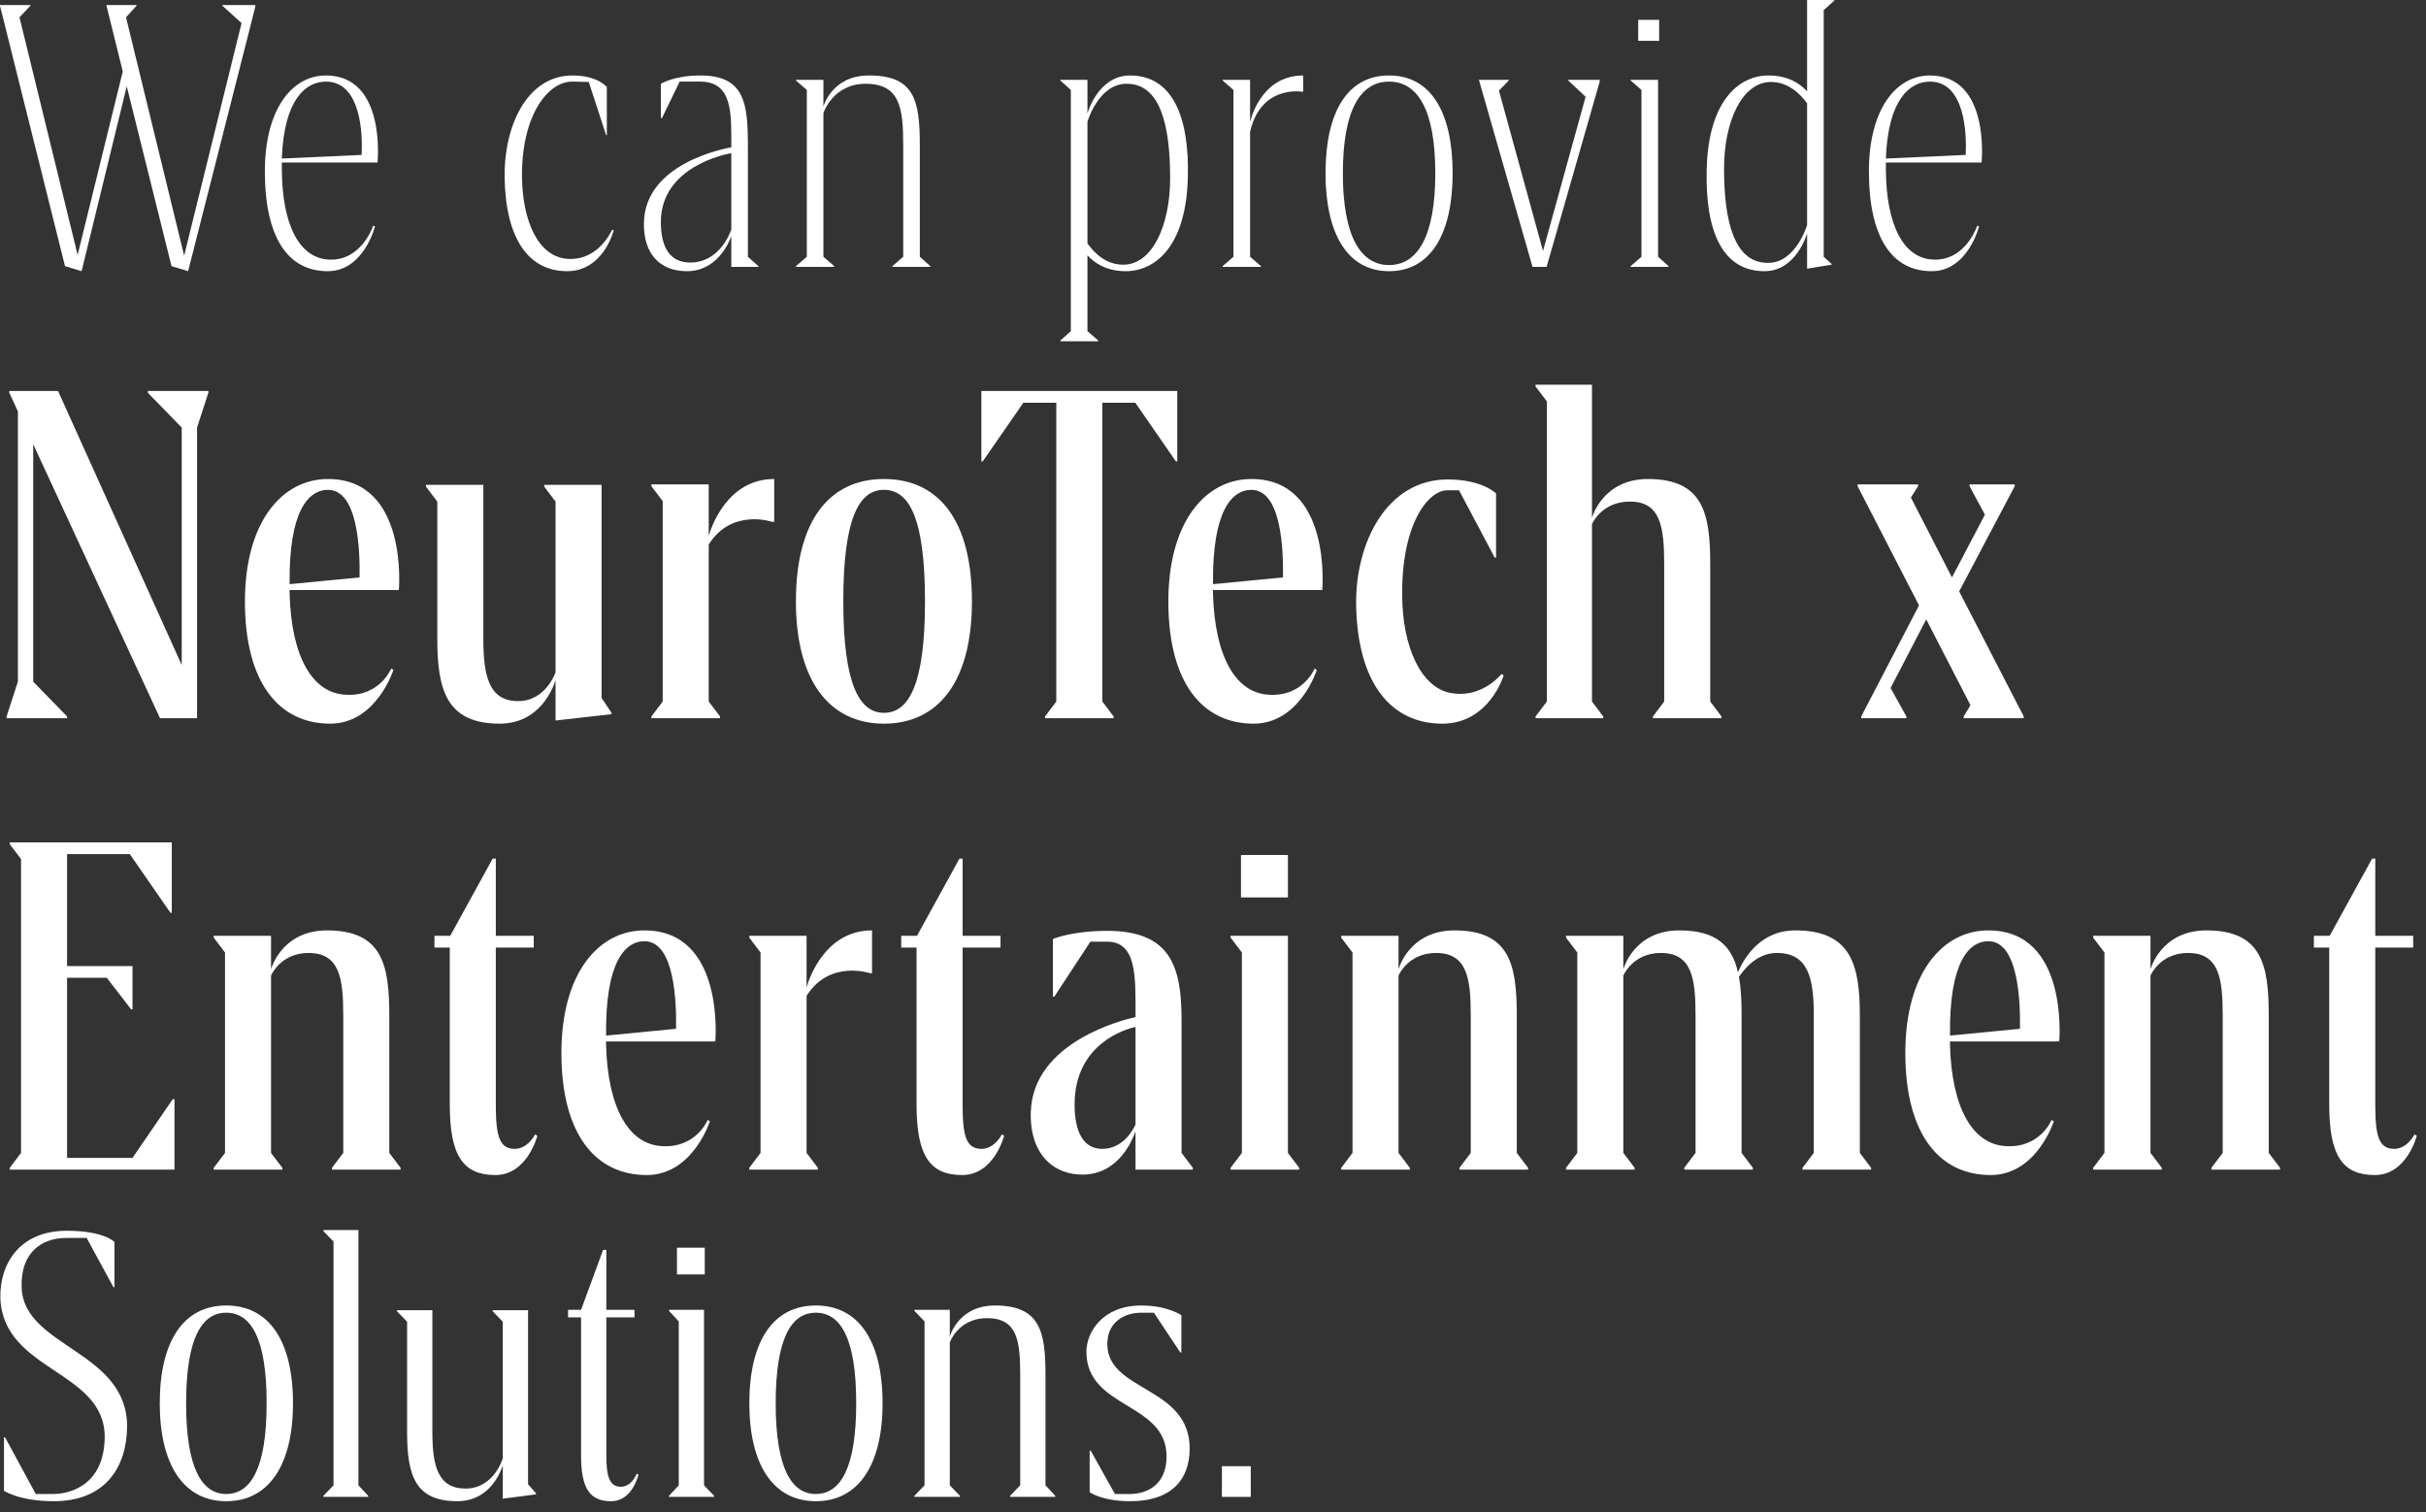 <svg width="215" height="134" viewBox="0 0 215 134" fill="none" xmlns="http://www.w3.org/2000/svg">
<rect x="0" y="0" width="215" height="134" fill="#333333" stroke="none"/>
<path d="M110.848 132.648H108.288V129.928H110.848V132.648Z" fill="white"/>
<path d="M100.152 133.032C97.656 133.032 96.568 132.232 96.568 132.232V128.552H96.664L98.808 132.392H100.152C101.592 132.392 103.384 131.624 103.384 129.064C103.384 124.232 96.28 124.872 96.28 119.784C96.28 118.088 97.688 115.688 101.144 115.688C103.48 115.688 104.696 116.552 104.696 116.552V119.848H104.6L102.264 116.328H101.112C99.8 116.328 98.136 117.032 98.136 119.112C98.136 123.336 105.432 122.824 105.432 128.36C105.432 131.016 103.928 133.032 100.152 133.032Z" fill="white"/>
<path d="M92.655 131.624L93.519 132.552V132.648H89.519V132.552L90.415 131.624V121.832C90.415 118.824 90.159 116.808 87.471 116.808C84.943 116.808 84.175 118.952 84.175 118.952V131.624L85.071 132.552V132.648H81.039V132.552L81.935 131.624V117.096L81.039 116.168V116.072H84.175V118.44C84.175 118.44 84.911 115.688 88.175 115.688C92.175 115.688 92.655 117.992 92.655 121.832V131.624Z" fill="white"/>
<path d="M72.296 133.032C68.552 133.032 66.408 129.832 66.408 124.36C66.408 118.792 68.552 115.688 72.296 115.688C76.072 115.688 78.216 118.792 78.216 124.36C78.216 129.832 76.072 133.032 72.296 133.032ZM72.296 132.392C74.472 132.392 75.88 130.12 75.88 124.36C75.88 118.536 74.472 116.328 72.296 116.328C70.152 116.328 68.744 118.536 68.744 124.36C68.744 130.12 70.152 132.392 72.296 132.392Z" fill="white"/>
<path d="M59.994 110.568H62.458V112.936H59.994V110.568ZM62.394 131.624L63.29 132.552V132.648H59.29V132.552L60.154 131.624V117.096L59.29 116.168V116.072H62.394V131.624Z" fill="white"/>
<path d="M56.424 130.6L56.584 130.664C56.584 130.664 56.072 133.032 54.152 133.032C52.296 133.032 51.496 131.944 51.496 128.968V116.744H50.344V116.072H51.496L53.448 110.76H53.736V116.072H56.232V116.744H53.736V128.968C53.736 130.696 53.96 131.752 55.016 131.752C56.008 131.752 56.424 130.6 56.424 130.6Z" fill="white"/>
<path d="M46.798 131.528L47.502 132.328V132.424L44.558 132.808V129.864C44.366 130.44 43.406 133.032 40.526 133.032C36.782 133.032 36.078 130.728 36.078 126.888V117.128L35.182 116.2V116.104H38.318V126.888C38.318 129.896 38.798 131.912 41.262 131.912C43.79 131.912 44.558 129.224 44.558 129.224V117.128L43.662 116.2V116.104H46.798V131.528Z" fill="white"/>
<path d="M31.765 131.624L32.629 132.552V132.648H28.661V132.552L29.557 131.624V110.024L28.661 109.096V109H31.765V131.624Z" fill="white"/>
<path d="M20.046 133.032C16.302 133.032 14.158 129.832 14.158 124.36C14.158 118.792 16.302 115.688 20.046 115.688C23.822 115.688 25.966 118.792 25.966 124.36C25.966 129.832 23.822 133.032 20.046 133.032ZM20.046 132.392C22.222 132.392 23.63 130.12 23.63 124.36C23.63 118.536 22.222 116.328 20.046 116.328C17.902 116.328 16.494 118.536 16.494 124.36C16.494 130.12 17.902 132.392 20.046 132.392Z" fill="white"/>
<path d="M4.768 133.032C1.696 133.032 0.352 132.104 0.352 132.104V127.368H0.448L3.168 132.392H4.768C5.504 132.392 9.216 132.104 9.28 127.368C9.312 121.416 0.256 121.544 0.032 115.016C-0.032 112.008 1.728 109.064 5.92 109.064C9.216 109.064 10.144 110.056 10.144 110.056V114.056H10.048L7.68 109.704H5.856C3.584 109.704 1.792 111.112 1.92 114.12C2.112 119.4 11.296 119.688 11.264 126.44C11.232 129.96 9.376 133.032 4.768 133.032Z" fill="white"/>
<path d="M213.984 100.528L214.184 100.648C214.184 100.648 213.304 104.128 210.464 104.128C207.624 104.128 206.424 102.448 206.424 97.888V83.968H205.064V82.928H206.464L210.224 76.088H210.504V82.928H213.864V83.968H210.504V97.888C210.504 100.688 210.824 101.808 212.184 101.808C213.344 101.808 213.984 100.528 213.984 100.528Z" fill="white"/>
<path d="M201.064 90.008V102.168L202.064 103.488V103.648H195.984V103.488L196.984 102.168V90.008C196.984 86.688 196.664 84.448 193.904 84.448C191.424 84.448 190.584 86.448 190.584 86.448V102.168L191.584 103.488V103.648H185.504V103.488L186.504 102.168V84.408L185.504 83.088V82.928H190.584V85.888C190.584 85.888 191.504 82.448 195.544 82.448C200.464 82.448 201.064 85.528 201.064 90.008Z" fill="white"/>
<path d="M182.496 92.288H172.816V92.648C172.976 98.248 174.856 101.448 177.816 101.568C180.816 101.728 181.816 99.248 181.816 99.248L182.016 99.368C182.016 99.368 180.496 104.128 176.416 104.128C171.856 104.128 168.896 100.488 168.856 93.448C168.816 86.208 172.176 82.448 176.216 82.448C183.376 82.448 182.496 92.288 182.496 92.288ZM172.816 91.768L179.016 91.168C179.056 88.808 178.896 83.408 176.216 83.408C174.456 83.408 172.736 85.328 172.816 91.768Z" fill="white"/>
<path d="M164.825 90.008V102.168L165.825 103.488V103.648H159.745V103.488L160.745 102.168V90.008C160.745 86.688 160.265 84.448 157.465 84.448C155.625 84.448 154.505 86.008 154.105 86.568C154.305 87.568 154.345 88.728 154.345 90.008V102.168L155.345 103.488V103.648H149.265V103.488L150.265 102.168V90.008C150.265 86.688 149.945 84.448 147.185 84.448C144.705 84.448 143.865 86.448 143.865 86.448V102.168L144.865 103.488V103.648H138.785V103.488L139.785 102.168V84.408L138.785 83.088V82.928H143.865V85.888C143.865 85.888 144.785 82.448 148.825 82.448C152.145 82.448 153.505 83.848 154.025 86.168C154.305 85.488 155.665 82.448 159.105 82.448C164.065 82.448 164.825 85.528 164.825 90.008Z" fill="white"/>
<path d="M134.423 90.008V102.168L135.423 103.488V103.648H129.343V103.488L130.343 102.168V90.008C130.343 86.688 130.023 84.448 127.263 84.448C124.783 84.448 123.943 86.448 123.943 86.448V102.168L124.943 103.488V103.648H118.863V103.488L119.863 102.168V84.408L118.863 83.088V82.928H123.943V85.888C123.943 85.888 124.863 82.448 128.903 82.448C133.823 82.448 134.423 85.528 134.423 90.008Z" fill="white"/>
<path d="M109.98 79.528V75.768H114.14V79.528H109.98ZM114.14 82.928V102.168L115.14 103.488V103.648H109.06V103.488L110.06 102.168V84.408L109.06 83.088V82.928H114.14Z" fill="white"/>
<path d="M104.713 90.328V102.168L105.713 103.488V103.648H100.633V100.248C100.393 100.928 99.193 104.048 95.993 104.088C93.353 104.128 91.233 102.248 91.353 98.528C91.553 92.328 99.553 90.368 100.633 90.128C100.633 86.648 100.793 83.448 98.113 83.448H96.633L93.433 88.328H93.313V83.208C93.313 83.208 94.993 82.488 98.113 82.488C103.673 82.488 104.713 85.568 104.713 90.328ZM97.673 101.808C99.553 101.808 100.433 100.088 100.633 99.648V91.008C99.833 91.168 95.233 92.448 95.233 97.888C95.233 100.328 96.033 101.808 97.673 101.808Z" fill="white"/>
<path d="M88.789 100.528L88.989 100.648C88.989 100.648 88.109 104.128 85.269 104.128C82.429 104.128 81.229 102.448 81.229 97.888V83.968H79.869V82.928H81.269L85.029 76.088H85.309V82.928H88.669V83.968H85.309V97.888C85.309 100.688 85.629 101.808 86.989 101.808C88.149 101.808 88.789 100.528 88.789 100.528Z" fill="white"/>
<path d="M66.402 82.928H71.482V87.488C71.722 86.648 73.162 82.448 77.282 82.448V86.248H77.122C77.122 86.248 73.522 85.008 71.482 88.248V102.168L72.482 103.488V103.648H66.402V103.488L67.402 102.168V84.408L66.402 83.088V82.928Z" fill="white"/>
<path d="M63.394 92.288H53.714V92.648C53.874 98.248 55.754 101.448 58.714 101.568C61.714 101.728 62.714 99.248 62.714 99.248L62.914 99.368C62.914 99.368 61.394 104.128 57.314 104.128C52.754 104.128 49.794 100.488 49.754 93.448C49.714 86.208 53.074 82.448 57.114 82.448C64.274 82.448 63.394 92.288 63.394 92.288ZM53.714 91.768L59.914 91.168C59.954 88.808 59.794 83.408 57.114 83.408C55.354 83.408 53.634 85.328 53.714 91.768Z" fill="white"/>
<path d="M47.422 100.528L47.621 100.648C47.621 100.648 46.742 104.128 43.901 104.128C41.062 104.128 39.861 102.448 39.861 97.888V83.968H38.502V82.928H39.901L43.661 76.088H43.941V82.928H47.301V83.968H43.941V97.888C43.941 100.688 44.261 101.808 45.621 101.808C46.782 101.808 47.422 100.528 47.422 100.528Z" fill="white"/>
<path d="M34.501 90.008V102.168L35.501 103.488V103.648H29.421V103.488L30.421 102.168V90.008C30.421 86.688 30.101 84.448 27.341 84.448C24.861 84.448 24.021 86.448 24.021 86.448V102.168L25.021 103.488V103.648H18.941V103.488L19.941 102.168V84.408L18.941 83.088V82.928H24.021V85.888C24.021 85.888 24.941 82.448 28.981 82.448C33.901 82.448 34.501 85.528 34.501 90.008Z" fill="white"/>
<path d="M5.944 102.608H11.744L15.304 97.408H15.464V103.648H0.864V103.488L1.864 102.168V76.128L0.864 74.808V74.648H15.224V80.888H15.104L11.504 75.688H5.944V85.608H11.744V89.448H11.624L9.464 86.648H5.944V102.608Z" fill="white"/>
<path d="M178.549 42.928V43.088L173.629 52.408L179.349 63.488V63.648H174.029V63.488L174.629 62.488L170.709 54.888L167.549 60.968L168.949 63.488V63.648H164.949V63.488L170.069 53.648L164.629 43.088V42.928H169.989V43.088L169.349 44.088L172.989 51.168L175.909 45.608L174.549 43.088V42.928H178.549Z" fill="white"/>
<path d="M151.566 50.008V62.168L152.566 63.488V63.648H146.486V63.488L147.486 62.168V50.008C147.486 46.688 147.166 44.448 144.446 44.448C141.926 44.448 141.086 46.448 141.086 46.448V62.168L142.086 63.488V63.648H136.086V63.488L137.086 62.168V35.568L136.086 34.248V34.088H141.086V45.888C141.086 45.888 142.006 42.448 146.046 42.448C150.966 42.448 151.566 45.528 151.566 50.008Z" fill="white"/>
<path d="M127.825 64.128C123.265 64.128 120.305 60.528 120.185 53.608C120.105 48.088 122.905 42.488 128.305 42.488C131.385 42.488 132.585 43.728 132.585 43.728V49.408H132.465L129.305 43.448H128.305C126.545 43.408 124.225 46.488 124.265 52.648C124.265 57.408 125.985 60.928 128.545 61.408C131.065 61.888 132.745 60.128 133.065 59.728L133.265 59.848C133.265 59.848 131.985 64.128 127.825 64.128Z" fill="white"/>
<path d="M117.183 52.288H107.503V52.648C107.663 58.248 109.543 61.448 112.503 61.568C115.503 61.728 116.503 59.248 116.503 59.248L116.703 59.368C116.703 59.368 115.183 64.128 111.103 64.128C106.543 64.128 103.583 60.488 103.543 53.448C103.503 46.208 106.863 42.448 110.903 42.448C118.063 42.448 117.183 52.288 117.183 52.288ZM107.503 51.768L113.703 51.168C113.743 48.808 113.583 43.408 110.903 43.408C109.143 43.408 107.423 45.328 107.503 51.768Z" fill="white"/>
<path d="M86.973 34.648H104.333V40.888H104.213L100.613 35.688H97.693V62.168L98.693 63.488V63.648H92.613V63.488L93.613 62.168V35.688H90.693L87.093 40.888H86.973V34.648Z" fill="white"/>
<path d="M78.336 64.128C73.536 64.128 70.536 60.368 70.536 53.288C70.536 46.088 73.536 42.448 78.336 42.448C83.176 42.448 86.136 46.088 86.136 53.288C86.136 60.368 83.176 64.128 78.336 64.128ZM78.336 63.168C80.536 63.168 81.976 60.688 81.976 53.288C81.976 45.808 80.536 43.408 78.336 43.408C76.176 43.408 74.736 45.808 74.736 53.288C74.736 60.688 76.176 63.168 78.336 63.168Z" fill="white"/>
<path d="M57.73 42.928H62.81V47.488C63.05 46.648 64.49 42.448 68.611 42.448V46.248H68.451C68.451 46.248 64.85 45.008 62.81 48.248V62.168L63.81 63.488V63.648H57.73V63.488L58.73 62.168V44.408L57.73 43.088V42.928Z" fill="white"/>
<path d="M53.315 42.968V61.848L54.195 63.168V63.288L49.235 63.848V60.288C48.995 61.008 47.835 64.128 44.275 64.128C39.515 64.128 38.755 61.048 38.755 56.568V44.448L37.755 43.128V42.968H42.835V56.568C42.835 59.888 43.315 62.128 45.915 62.128C48.395 62.128 49.235 59.568 49.235 59.568V44.448L48.235 43.128V42.968H53.315Z" fill="white"/>
<path d="M35.347 52.288H25.667V52.648C25.827 58.248 27.707 61.448 30.667 61.568C33.667 61.728 34.667 59.248 34.667 59.248L34.867 59.368C34.867 59.368 33.347 64.128 29.267 64.128C24.707 64.128 21.747 60.488 21.707 53.448C21.667 46.208 25.027 42.448 29.067 42.448C36.227 42.448 35.347 52.288 35.347 52.288ZM25.667 51.768L31.867 51.168C31.907 48.808 31.747 43.408 29.067 43.408C27.307 43.408 25.587 45.328 25.667 51.768Z" fill="white"/>
<path d="M16.104 37.888L13.104 34.808V34.648H18.464V34.808L17.464 37.888V63.648H14.184L2.944 39.368V60.408L5.944 63.488V63.648H0.584V63.488L1.584 60.408V36.448L0.824 34.808V34.648H5.144L16.104 58.928V37.888Z" fill="white"/>
<path d="M167.133 14.4V15.04C167.165 19.84 168.637 22.977 171.453 23.009C174.237 23.041 175.229 20 175.229 20L175.389 20.064C175.389 20.064 174.397 24.032 171.197 24.032C167.709 24.032 165.629 21.12 165.629 15.168C165.629 9.696 168.029 6.688 171.037 6.688C176.413 6.688 175.613 14.4 175.613 14.4H167.133ZM171.037 7.232C169.277 7.232 167.325 8.768 167.133 14.049L174.205 13.729C174.301 11.937 174.173 7.232 171.037 7.232Z" fill="white"/>
<path d="M161.623 22.752L162.327 23.392V23.456L160.151 23.808V20.672C160.151 20.672 159.223 24.032 156.375 24.032C152.695 24.032 151.095 20.576 151.255 14.944C151.415 8.896 154.135 6.688 156.727 6.688C158.519 6.688 159.575 7.456 160.151 8.096V0H162.551V0.064L161.623 0.896V22.752ZM160.151 19.936V9.152C159.511 8.288 158.455 7.264 156.951 7.264C154.391 7.264 152.791 10.752 152.791 14.944C152.791 19.68 153.719 23.296 156.663 23.296C159.159 23.328 160.151 19.936 160.151 19.936Z" fill="white"/>
<path d="M145.184 1.76H147.04V3.616H145.184V1.76ZM146.944 22.752L147.872 23.584V23.648H144.512V23.584L145.472 22.752V7.968L144.512 7.136V7.072H146.944V22.752Z" fill="white"/>
<path d="M141.77 7.072V7.232L137.066 23.648H135.818L131.082 7.136V7.072H133.706V7.136L132.842 8.032L136.746 22.24L140.522 8.576L138.986 7.136V7.072H141.77Z" fill="white"/>
<path d="M123.105 24.032C119.393 24.032 117.473 20.672 117.473 15.361C117.473 9.952 119.393 6.688 123.105 6.688C126.817 6.688 128.737 9.952 128.737 15.361C128.737 20.672 126.817 24.032 123.105 24.032ZM123.105 23.488C125.601 23.488 127.201 20.992 127.201 15.361C127.201 9.664 125.601 7.232 123.105 7.232C120.609 7.232 119.009 9.664 119.009 15.361C119.009 20.992 120.609 23.488 123.105 23.488Z" fill="white"/>
<path d="M110.786 7.072V10.816C110.786 10.816 111.65 6.688 115.49 6.688V8.128H115.394C115.394 8.128 111.746 7.488 110.786 11.681V22.753L111.746 23.584V23.648H108.354V23.584L109.314 22.753V7.968L108.354 7.136V7.072H110.786Z" fill="white"/>
<path d="M100.149 6.688C103.797 6.688 105.429 10.145 105.269 15.777C105.109 21.825 102.389 24.032 99.765 24.032C98.005 24.032 96.949 23.265 96.373 22.625V29.345L97.333 30.177V30.241H93.973V30.177L94.901 29.345V7.968L93.973 7.136V7.072H96.373V10.049C96.373 10.049 97.301 6.688 100.149 6.688ZM99.541 23.456C102.133 23.456 103.701 19.968 103.701 15.777C103.701 11.04 102.805 7.424 99.861 7.424C97.365 7.392 96.373 10.784 96.373 10.784V21.569C97.013 22.465 98.037 23.456 99.541 23.456Z" fill="white"/>
<path d="M81.518 22.753L82.446 23.584V23.648H79.086V23.584L80.046 22.753V12.896C80.046 9.632 79.79 7.424 76.718 7.424C73.806 7.424 72.974 10.017 72.974 10.017V22.753L73.934 23.584V23.648H70.542V23.584L71.502 22.753V7.968L70.542 7.136V7.072H72.974V9.44C72.974 9.44 73.71 6.688 77.006 6.688C81.038 6.688 81.518 8.864 81.518 12.896V22.753Z" fill="white"/>
<path d="M66.281 22.753L67.21 23.584V23.648H64.809V20.928C64.618 21.473 63.562 24.032 60.873 24.032C58.377 24.032 57.033 22.369 57.066 19.808C57.097 14.464 64.266 13.152 64.809 13.056V12.992C64.809 10.145 64.969 7.232 62.057 7.232H60.233L58.666 10.464H58.569V7.424C58.569 7.424 59.754 6.688 62.057 6.688C66.025 6.688 66.281 9.184 66.281 12.992V22.753ZM61.161 23.265C63.657 23.265 64.618 20.864 64.809 20.352V13.569C64.329 13.665 58.569 14.752 58.569 19.68C58.569 22.049 59.465 23.265 61.161 23.265Z" fill="white"/>
<path d="M50.259 24.032C46.835 24.032 44.819 21.152 44.723 15.777C44.627 11.361 46.611 6.688 50.739 6.688C52.979 6.688 53.779 7.712 53.779 7.712V11.969H53.715L52.179 7.264L50.771 7.232C48.595 7.168 46.227 10.177 46.259 15.617C46.291 19.456 47.635 22.849 50.419 22.945C53.107 23.041 54.195 20.416 54.259 20.352L54.387 20.416C54.387 20.416 53.491 24.032 50.259 24.032Z" fill="white"/>
<path d="M24.977 14.4V15.04C25.009 19.84 26.481 22.977 29.297 23.009C32.081 23.041 33.073 20 33.073 20L33.233 20.064C33.233 20.064 32.241 24.032 29.041 24.032C25.553 24.032 23.473 21.12 23.473 15.168C23.473 9.696 25.873 6.688 28.881 6.688C34.257 6.688 33.457 14.4 33.457 14.4H24.977ZM28.881 7.232C27.121 7.232 25.169 8.768 24.977 14.049L32.049 13.729C32.145 11.937 32.017 7.232 28.881 7.232Z" fill="white"/>
<path d="M22.624 0.448V0.608L16.672 24.032L15.2 23.584L11.232 7.648L7.232 24.032L5.76 23.584L0 0.512V0.448H2.688V0.512L1.728 1.536L6.88 22.592L10.88 6.336L9.44 0.512V0.448H12.096V0.512L11.168 1.536L16.32 22.656L21.408 2.048L19.712 0.512V0.448H22.624Z" fill="white"/>
</svg>
